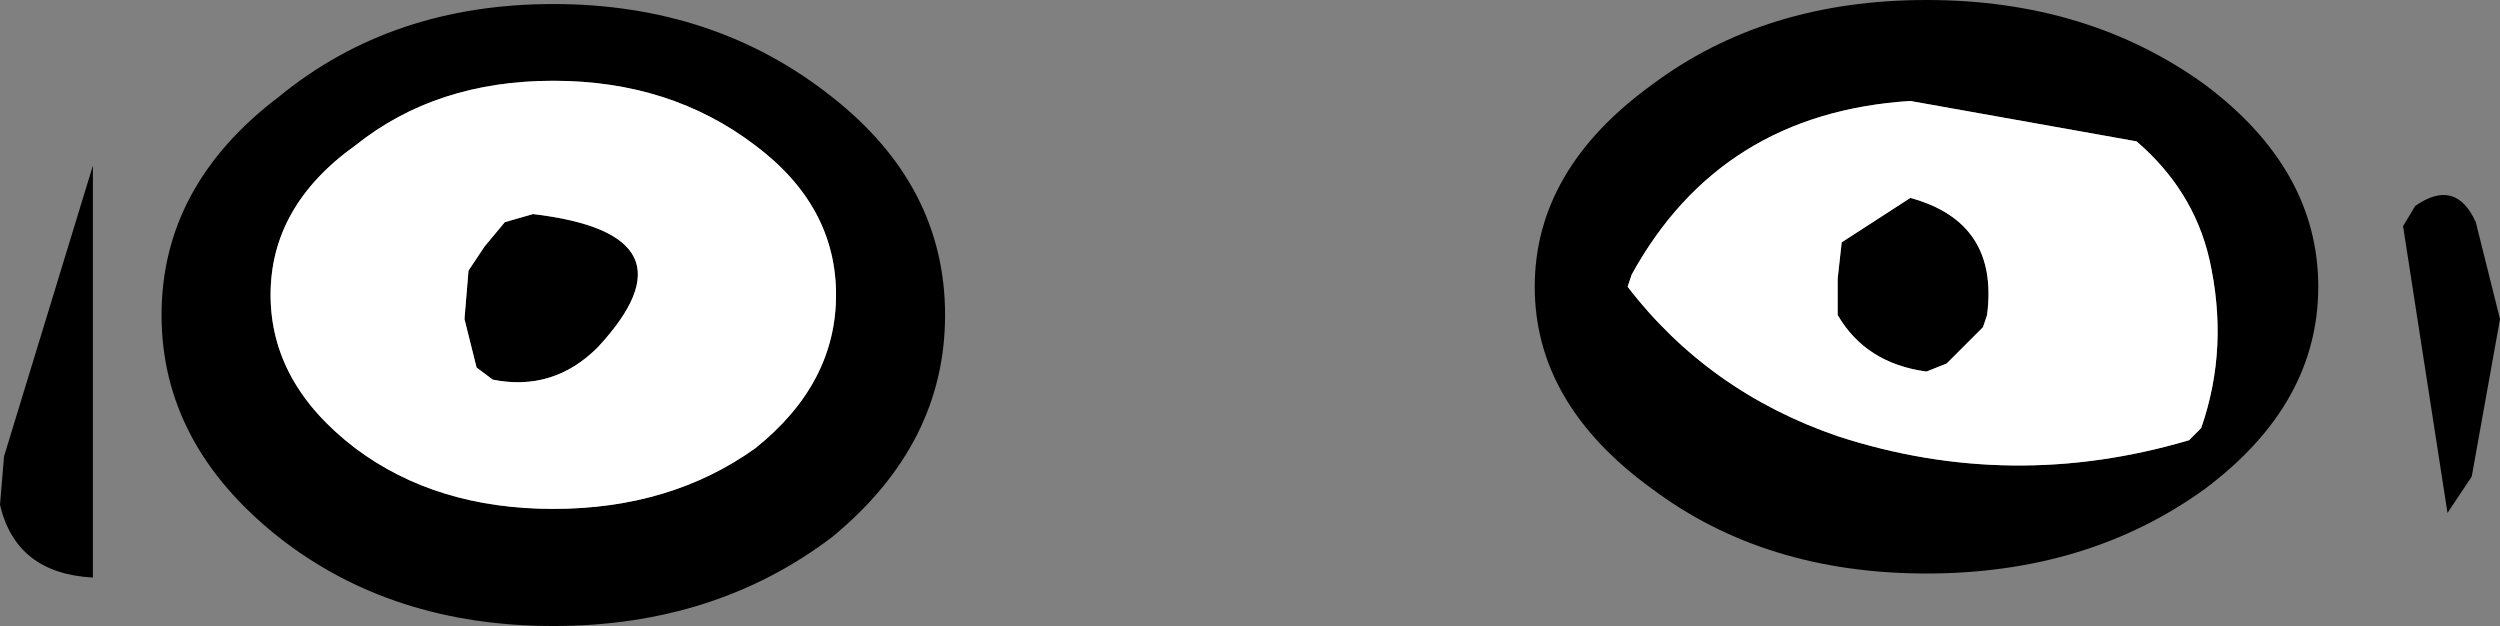 <?xml version="1.0" encoding="UTF-8" standalone="no"?>
<svg xmlns:xlink="http://www.w3.org/1999/xlink" height="7.75px" width="30.95px" xmlns="http://www.w3.org/2000/svg">
  <rect width="100%" height="100%" fill="#808080" stroke="none"/>
  <g transform="matrix(1.0, 0.0, 0.0, 1.0, 15.55, 3.85)">
    <path d="M7.25 -0.85 L8.1 -1.4 Q9.2 -1.1 9.05 0.05 L9.0 0.2 8.55 0.65 8.3 0.75 Q7.55 0.65 7.2 0.05 L7.2 -0.4 7.25 -0.85 M3.45 -0.3 Q3.45 -1.75 4.9 -2.8 6.3 -3.85 8.3 -3.85 10.3 -3.85 11.75 -2.8 13.15 -1.75 13.15 -0.3 13.15 1.15 11.75 2.2 10.3 3.25 8.3 3.25 6.3 3.25 4.9 2.2 3.45 1.15 3.45 -0.3 M4.65 -0.45 L4.6 -0.3 Q5.6 1.0 7.2 1.55 9.35 2.25 11.55 1.6 L11.7 1.45 Q12.05 0.45 11.8 -0.65 11.6 -1.5 10.9 -2.1 L8.1 -2.6 Q5.75 -2.45 4.65 -0.45 M14.35 -1.3 Q14.85 -1.65 15.1 -1.1 L15.4 0.1 15.05 2.05 14.75 2.5 14.2 -1.05 14.35 -1.3 M-11.15 -2.05 Q-12.2 -1.3 -12.2 -0.2 -12.2 0.9 -11.15 1.7 -10.15 2.45 -8.7 2.45 -7.25 2.45 -6.2 1.7 -5.2 0.9 -5.2 -0.2 -5.2 -1.3 -6.2 -2.05 -7.25 -2.85 -8.7 -2.85 -10.15 -2.85 -11.15 -2.05 M-8.7 -3.8 Q-6.7 -3.8 -5.25 -2.65 -3.85 -1.55 -3.85 0.05 -3.85 1.65 -5.25 2.8 -6.7 3.9 -8.7 3.9 -10.7 3.9 -12.1 2.8 -13.55 1.65 -13.55 0.05 -13.55 -1.55 -12.1 -2.65 -10.7 -3.8 -8.7 -3.8 M-9.75 -0.5 L-9.55 -0.8 -9.3 -1.1 -8.95 -1.2 Q-6.85 -0.95 -8.15 0.45 -8.7 1.0 -9.45 0.85 L-9.65 0.7 -9.8 0.1 -9.75 -0.5 M-15.55 2.4 L-15.5 1.8 -14.4 -1.8 -14.4 3.3 Q-15.35 3.25 -15.55 2.4" fill="#000000" fill-rule="evenodd" stroke="none"/>
    <path d="M7.25 -0.85 L7.2 -0.4 7.2 0.05 Q7.55 0.65 8.3 0.75 L8.55 0.65 9.0 0.2 9.05 0.05 Q9.2 -1.1 8.1 -1.4 L7.25 -0.85 M4.65 -0.45 Q5.75 -2.45 8.1 -2.6 L10.9 -2.1 Q11.6 -1.5 11.8 -0.65 12.05 0.45 11.7 1.45 L11.55 1.6 Q9.35 2.25 7.2 1.55 5.6 1.0 4.6 -0.3 L4.65 -0.45 M-11.15 -2.05 Q-10.15 -2.85 -8.7 -2.85 -7.25 -2.85 -6.2 -2.05 -5.2 -1.3 -5.2 -0.2 -5.2 0.9 -6.2 1.7 -7.25 2.45 -8.7 2.45 -10.15 2.45 -11.15 1.7 -12.2 0.9 -12.2 -0.2 -12.2 -1.3 -11.15 -2.05 M-9.75 -0.5 L-9.8 0.1 -9.65 0.7 -9.45 0.85 Q-8.7 1.0 -8.15 0.45 -6.85 -0.95 -8.95 -1.2 L-9.3 -1.1 -9.55 -0.8 -9.75 -0.5" fill="#ffffff" fill-rule="evenodd" stroke="none"/>
  </g>
</svg>
